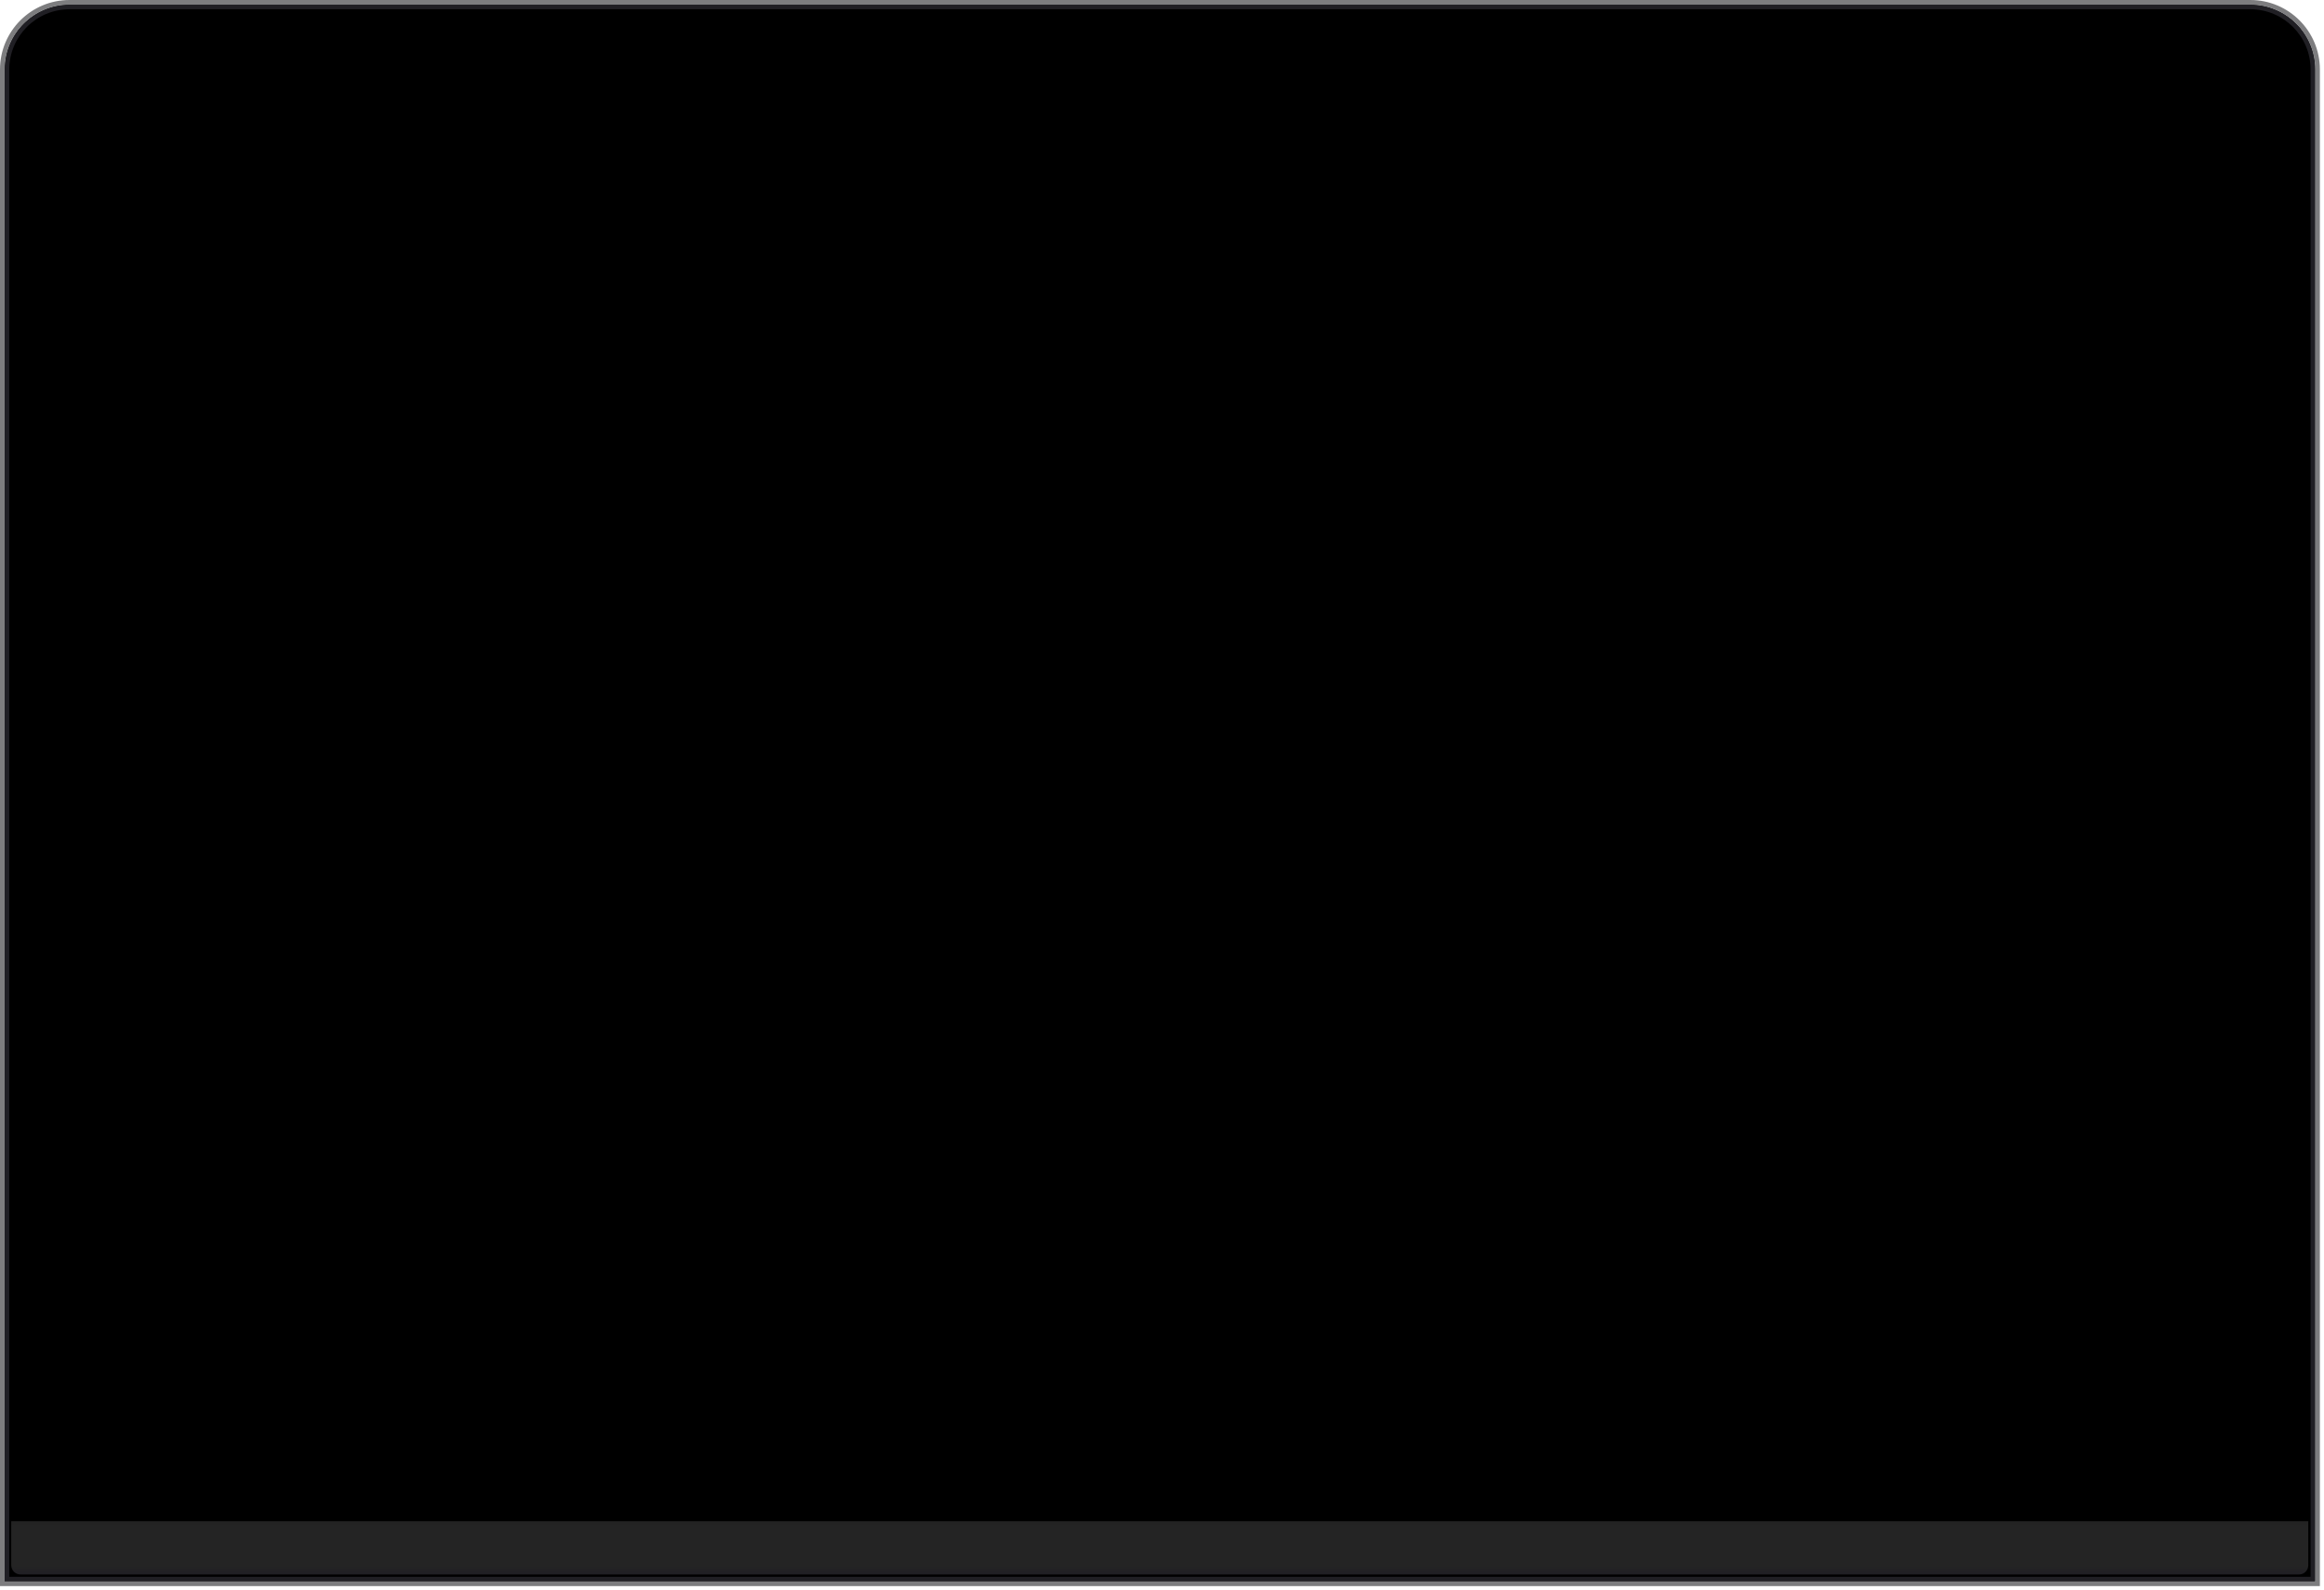 <?xml version="1.0" encoding="utf-8"?>
<svg xmlns="http://www.w3.org/2000/svg" fill="none" height="100%" overflow="visible" preserveAspectRatio="none" style="display: block;" viewBox="0 0 544 372" width="100%">
<g id="Screen body">
<path d="M271.653 1.084H526.751C535.145 1.084 541.949 7.877 541.949 16.256V370.094H271.653H271.381H1.085V16.256C1.085 7.877 7.889 1.084 16.282 1.084H271.381H271.653Z" fill="black" id="Body"/>
<path clip-rule="evenodd" d="M526.751 2.167H16.282C8.489 2.167 2.171 8.475 2.171 16.256V369.01H540.863V16.256C540.863 8.475 534.545 2.167 526.751 2.167ZM526.751 1.084H16.282C7.889 1.084 1.085 7.877 1.085 16.256V370.094H541.949V16.256C541.949 7.877 535.145 1.084 526.751 1.084Z" fill="#201F24" fill-rule="evenodd" id="Inner border"/>
<path clip-rule="evenodd" d="M543.034 371.178H-7.62939e-05V16.256C-7.62939e-05 7.278 7.29 0 16.283 0H526.752C535.744 0 543.034 7.278 543.034 16.256V371.178ZM526.752 1.084H16.283C7.89 1.084 1.085 7.877 1.085 16.256V370.094H541.949V16.256C541.949 7.877 535.145 1.084 526.752 1.084Z" fill="#7D7D7F" fill-rule="evenodd" id="Outer border"/>
<path d="M2.63 356.005H540.321V366.301C540.321 367.498 539.349 368.468 538.15 368.468H4.801C3.602 368.468 2.63 367.498 2.63 366.301V356.005Z" fill="url(#paint0_linear_0_98)" id="Rectangle"/>
</g>
<defs>
<linearGradient gradientUnits="userSpaceOnUse" id="paint0_linear_0_98" x1="271.11" x2="271.11" y1="356.005" y2="368.468">
<stop stop-color="#222222"/>
<stop offset="0.085" stop-color="#242424"/>
<stop offset="0.83" stop-color="#242424"/>
<stop offset="1" stop-color="#201F24"/>
</linearGradient>
</defs>
</svg>